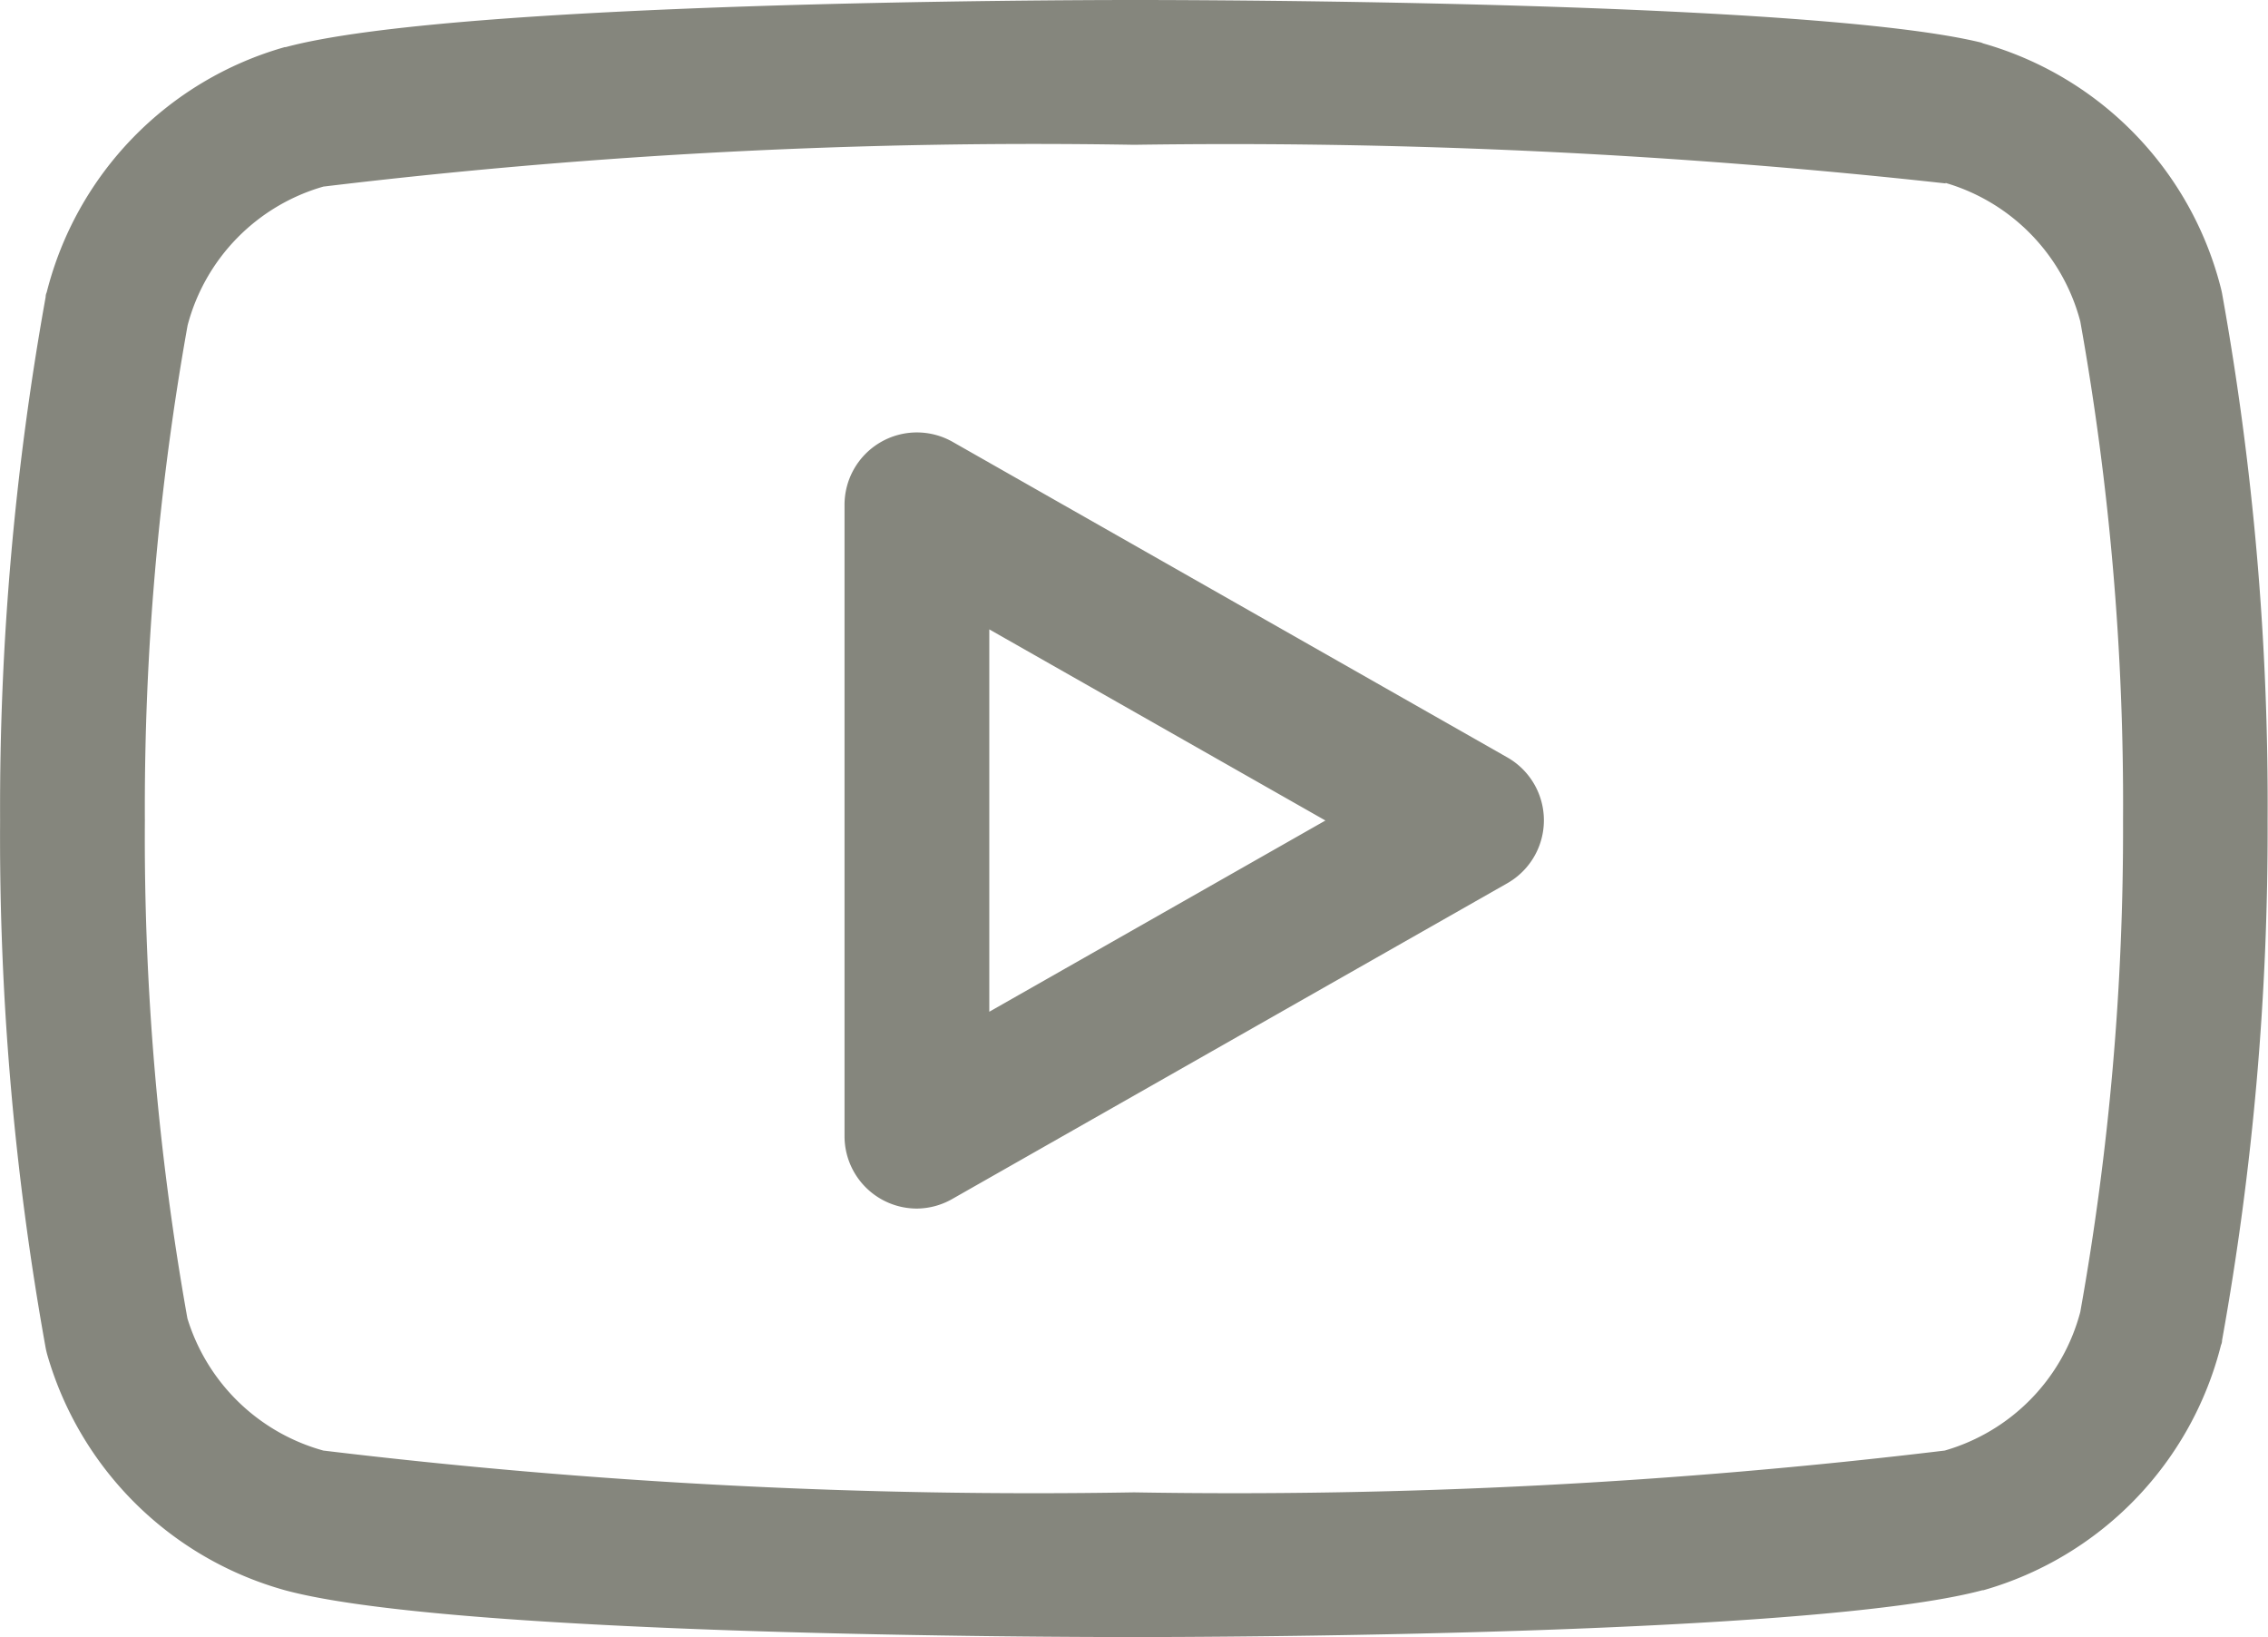 <svg xmlns="http://www.w3.org/2000/svg" width="23.501" height="16.96" viewBox="0 0 23.501 16.96"><g transform="translate(-0.249 -3.25)"><path d="M12,3.25c.713,0,7.021.012,8.778.441L20.8,3.7a3.539,3.539,0,0,1,2.463,2.54q.006.024.011.049a29.825,29.825,0,0,1,.472,5.464,29.827,29.827,0,0,1-.472,5.382q0,.025-.011.049a3.539,3.539,0,0,1-2.463,2.54l-.01,0c-1.764.472-8.079.485-8.794.485S4.97,20.2,3.206,19.725A3.552,3.552,0,0,1,.739,17.285q-.01-.036-.017-.072A29.826,29.826,0,0,1,.25,11.749,29.826,29.826,0,0,1,.722,6.327q0-.025.011-.049A3.539,3.539,0,0,1,3.2,3.738l.01,0C4.97,3.264,11.286,3.25,12,3.25Zm8.409,1.9A67.744,67.744,0,0,0,12,4.75a61.571,61.571,0,0,0-8.4.433A2.035,2.035,0,0,0,2.193,6.62a28.326,28.326,0,0,0-.443,5.127s0,.006,0,.008a28.324,28.324,0,0,0,.441,5.153A2.042,2.042,0,0,0,3.6,18.277a61.458,61.458,0,0,0,8.4.433,61.571,61.571,0,0,0,8.4-.433,2.035,2.035,0,0,0,1.405-1.436,28.323,28.323,0,0,0,.443-5.088s0,0,0-.007a28.323,28.323,0,0,0-.443-5.166A2.035,2.035,0,0,0,20.409,5.145Z" fill="#85867d"/><path d="M9.75,15.77A.75.75,0,0,1,9,15.02V8.48a.75.75,0,0,1,1.121-.652l5.75,3.27a.75.75,0,0,1,0,1.3l-5.75,3.27A.75.75,0,0,1,9.75,15.77Zm.75-6v3.961l3.483-1.981Z" fill="#85867d"/></g></svg>